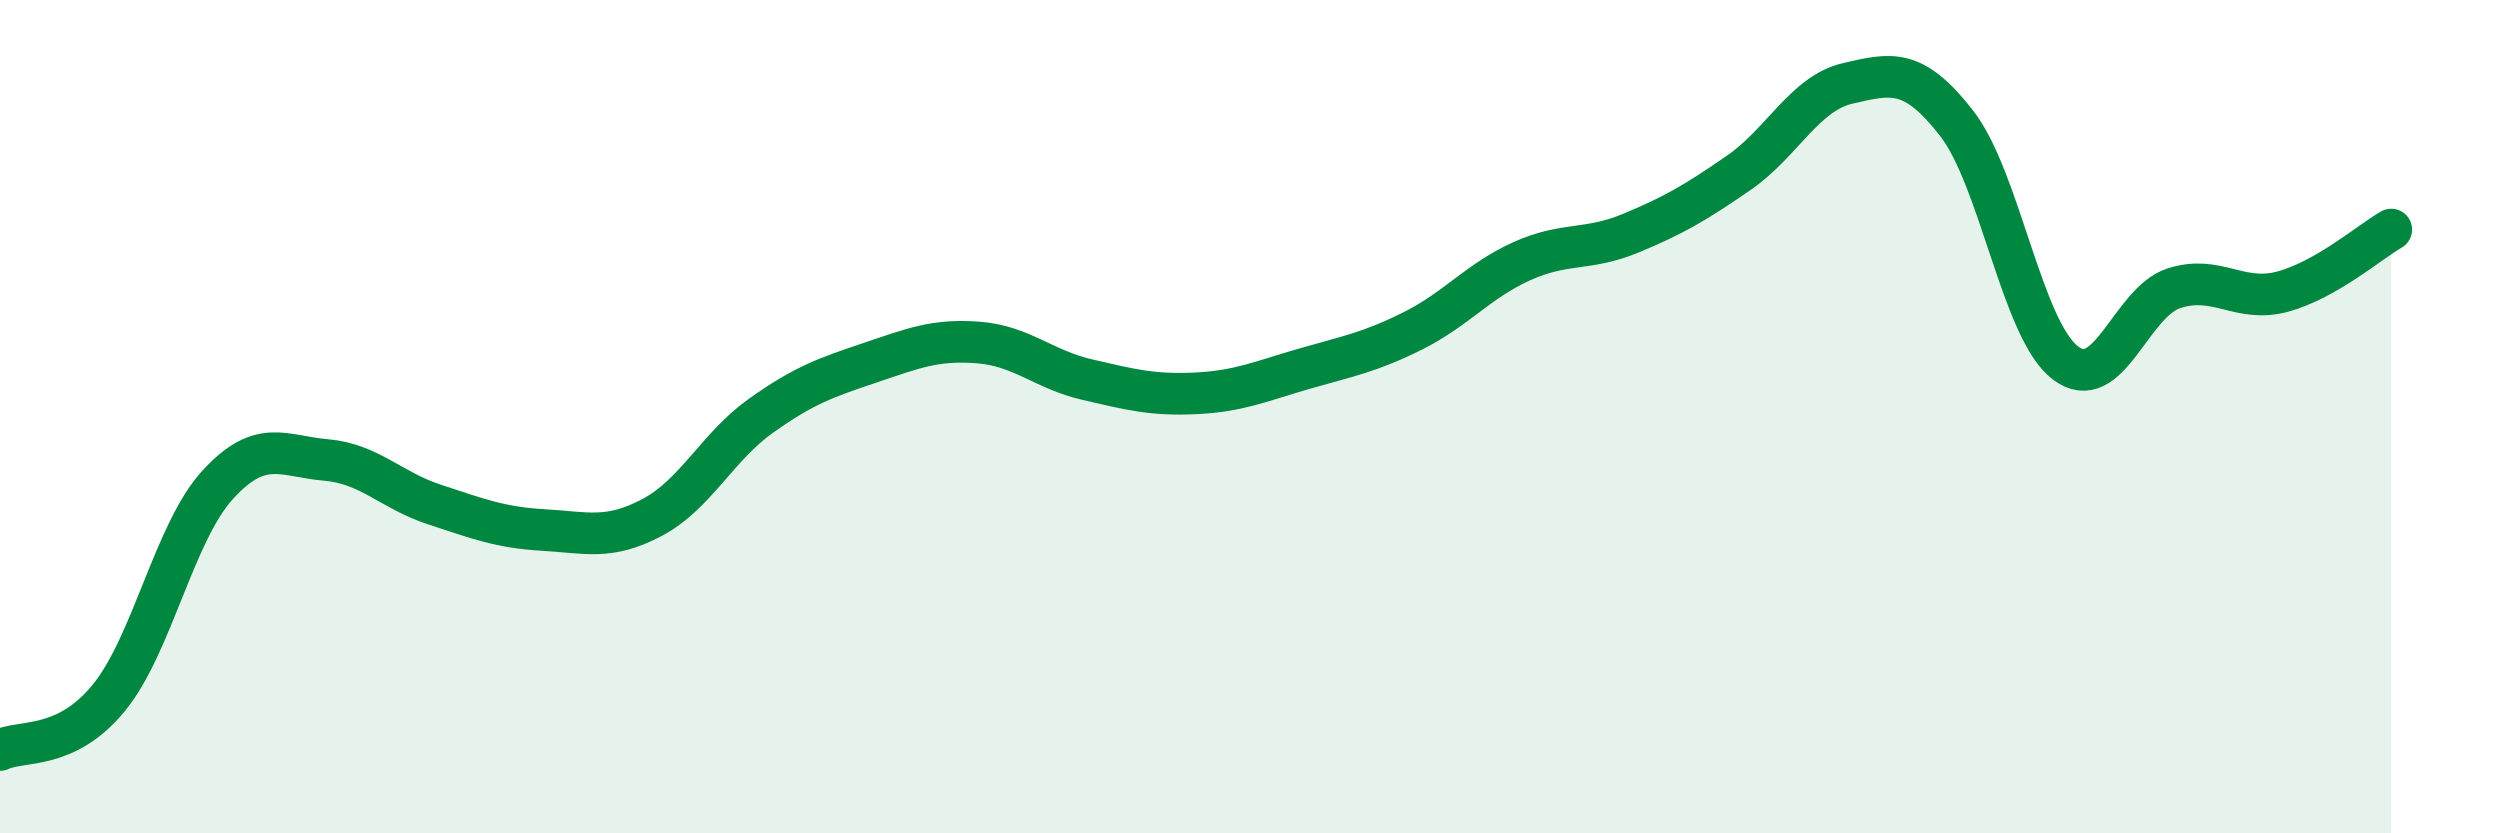 
    <svg width="60" height="20" viewBox="0 0 60 20" xmlns="http://www.w3.org/2000/svg">
      <path
        d="M 0,18 C 0.52,17.75 1.57,18.02 2.61,16.75 C 3.65,15.48 4.18,12.78 5.22,11.64 C 6.26,10.5 6.79,10.95 7.83,11.04 C 8.87,11.13 9.39,11.77 10.43,12.11 C 11.47,12.45 12,12.66 13.04,12.72 C 14.08,12.78 14.61,12.97 15.65,12.42 C 16.69,11.87 17.22,10.72 18.26,9.98 C 19.3,9.24 19.83,9.06 20.87,8.71 C 21.91,8.36 22.44,8.14 23.48,8.22 C 24.52,8.3 25.05,8.87 26.09,9.11 C 27.13,9.35 27.66,9.49 28.7,9.44 C 29.74,9.39 30.26,9.15 31.3,8.85 C 32.34,8.55 32.87,8.46 33.91,7.94 C 34.95,7.42 35.48,6.74 36.52,6.27 C 37.56,5.8 38.09,6.03 39.13,5.6 C 40.17,5.17 40.7,4.86 41.74,4.14 C 42.78,3.42 43.31,2.24 44.35,2 C 45.39,1.76 45.92,1.62 46.96,2.96 C 48,4.3 48.53,7.92 49.57,8.71 C 50.61,9.5 51.13,7.26 52.17,6.92 C 53.21,6.58 53.74,7.28 54.78,7 C 55.82,6.72 56.87,5.81 57.39,5.51L57.39 20L0 20Z"
        fill="#008740"
        opacity="0.1"
        stroke-linecap="round"
        stroke-linejoin="round"
      />
      <path
        d="M 0,18 C 0.52,17.75 1.57,18.02 2.61,16.75 C 3.65,15.48 4.18,12.78 5.22,11.64 C 6.26,10.5 6.79,10.95 7.83,11.04 C 8.87,11.13 9.39,11.77 10.43,12.11 C 11.47,12.45 12,12.66 13.04,12.72 C 14.08,12.78 14.61,12.97 15.65,12.42 C 16.69,11.87 17.22,10.72 18.26,9.98 C 19.3,9.24 19.83,9.06 20.87,8.71 C 21.91,8.36 22.44,8.14 23.48,8.22 C 24.52,8.3 25.05,8.87 26.09,9.11 C 27.13,9.35 27.66,9.49 28.7,9.44 C 29.74,9.39 30.26,9.15 31.3,8.85 C 32.34,8.55 32.87,8.46 33.91,7.94 C 34.95,7.42 35.48,6.74 36.52,6.27 C 37.56,5.8 38.09,6.03 39.13,5.6 C 40.17,5.17 40.7,4.86 41.74,4.14 C 42.78,3.42 43.31,2.24 44.35,2 C 45.39,1.76 45.92,1.62 46.96,2.96 C 48,4.3 48.53,7.92 49.57,8.71 C 50.61,9.5 51.13,7.26 52.17,6.92 C 53.21,6.58 53.74,7.28 54.78,7 C 55.82,6.72 56.87,5.81 57.39,5.51"
        stroke="#008740"
        stroke-width="1"
        fill="none"
        stroke-linecap="round"
        stroke-linejoin="round"
      />
    </svg>
  